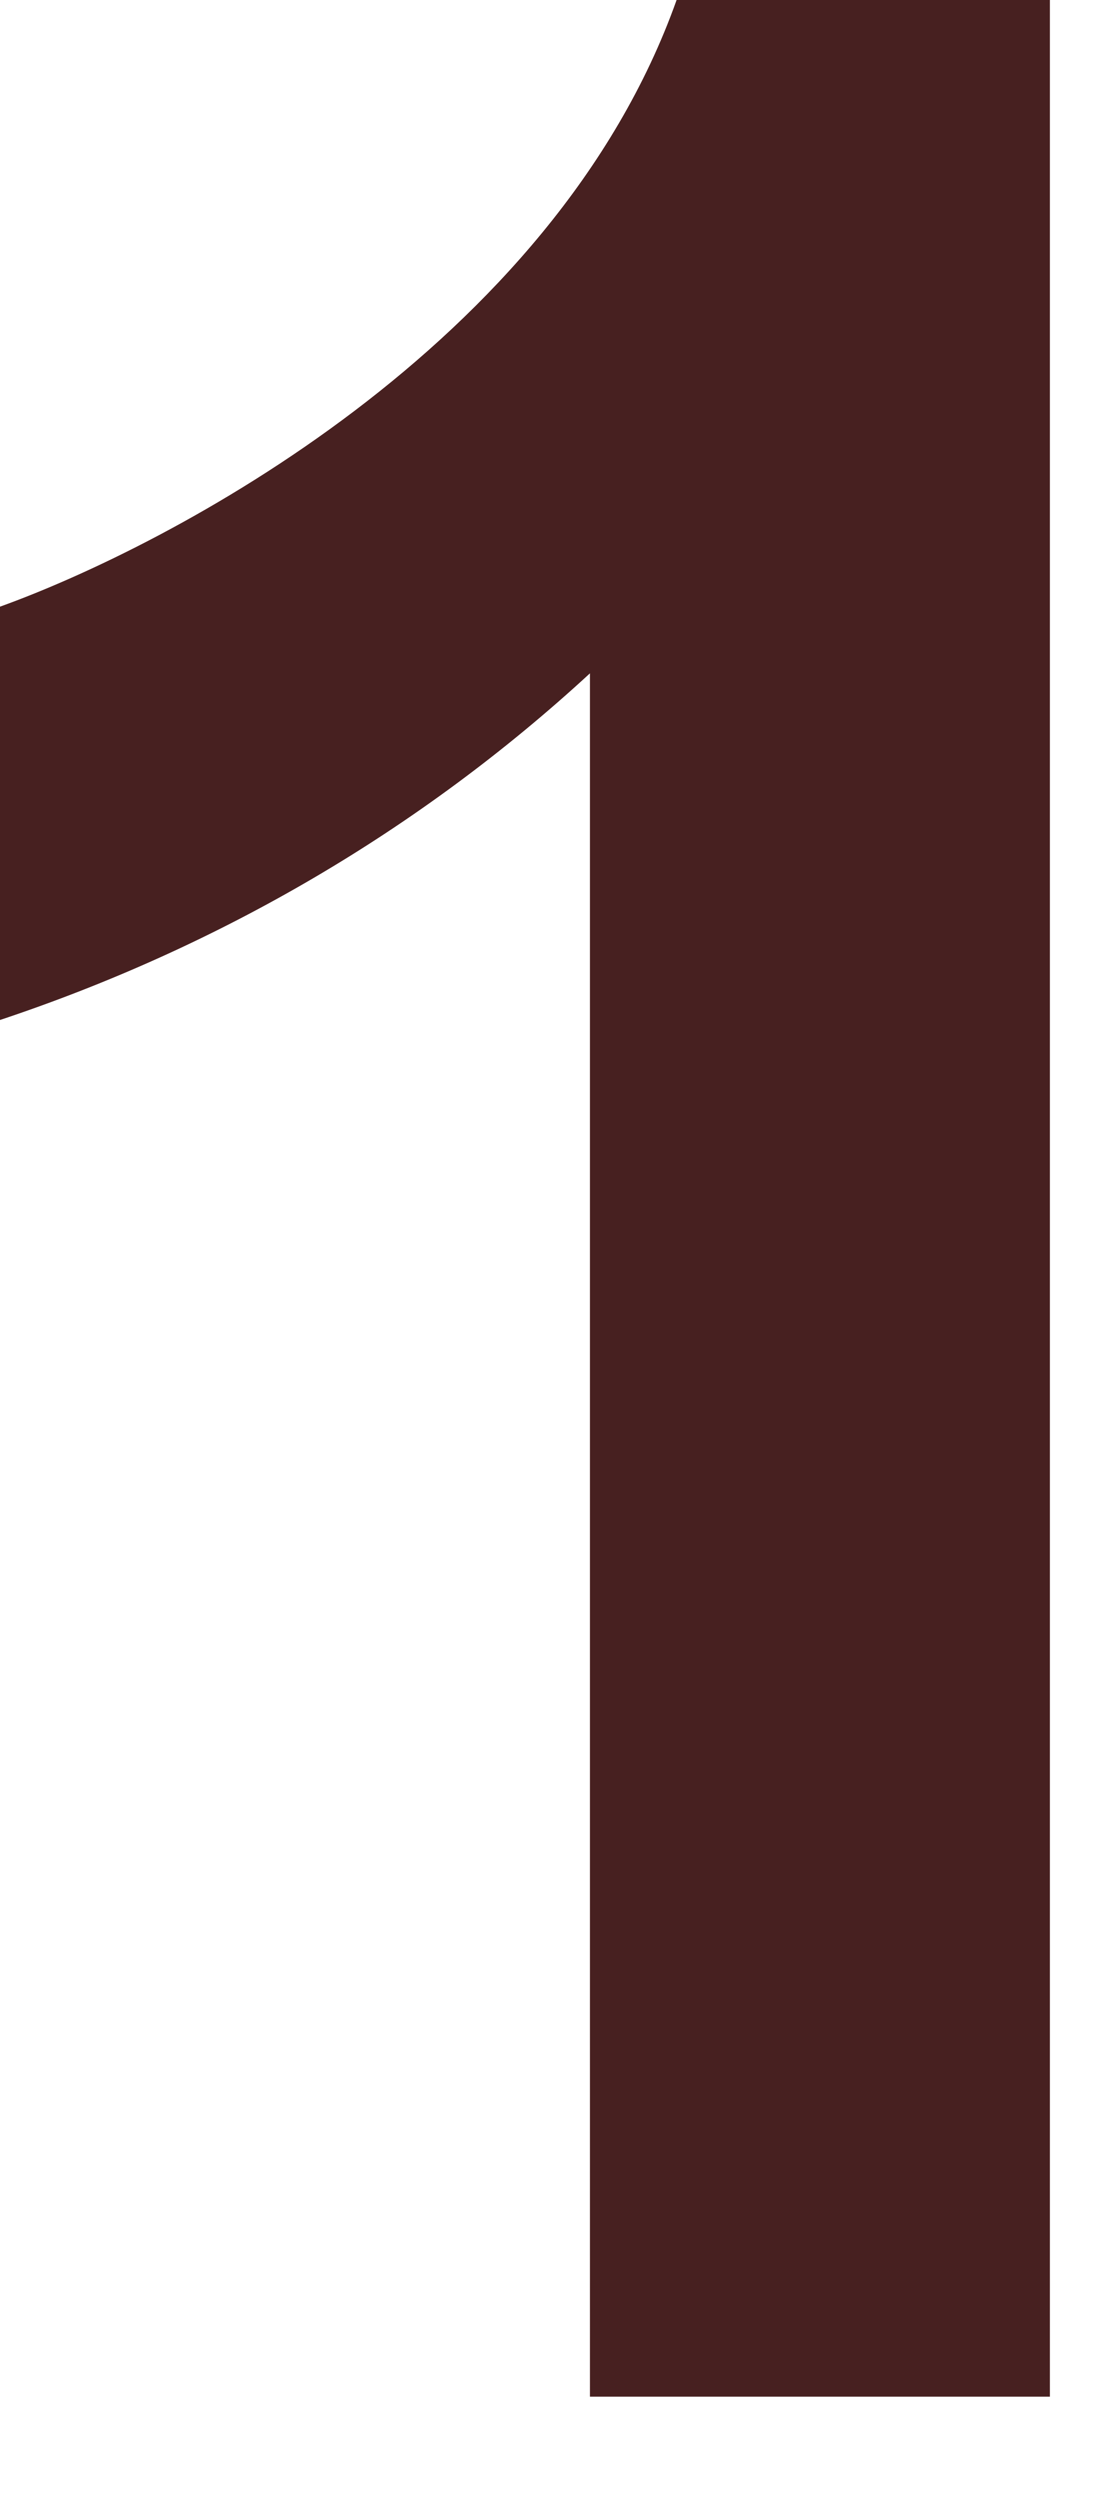 <?xml version="1.0" encoding="utf-8"?>
<svg xmlns="http://www.w3.org/2000/svg" fill="none" height="100%" overflow="visible" preserveAspectRatio="none" style="display: block;" viewBox="0 0 8 18" width="100%">
<path d="M4.872 0H7.56V17.256H4.248V4.848C3.024 5.976 1.584 6.816 0 7.344V4.368C1.2 3.936 3.984 2.496 4.872 0Z" fill="#472020" id="1"/>
</svg>